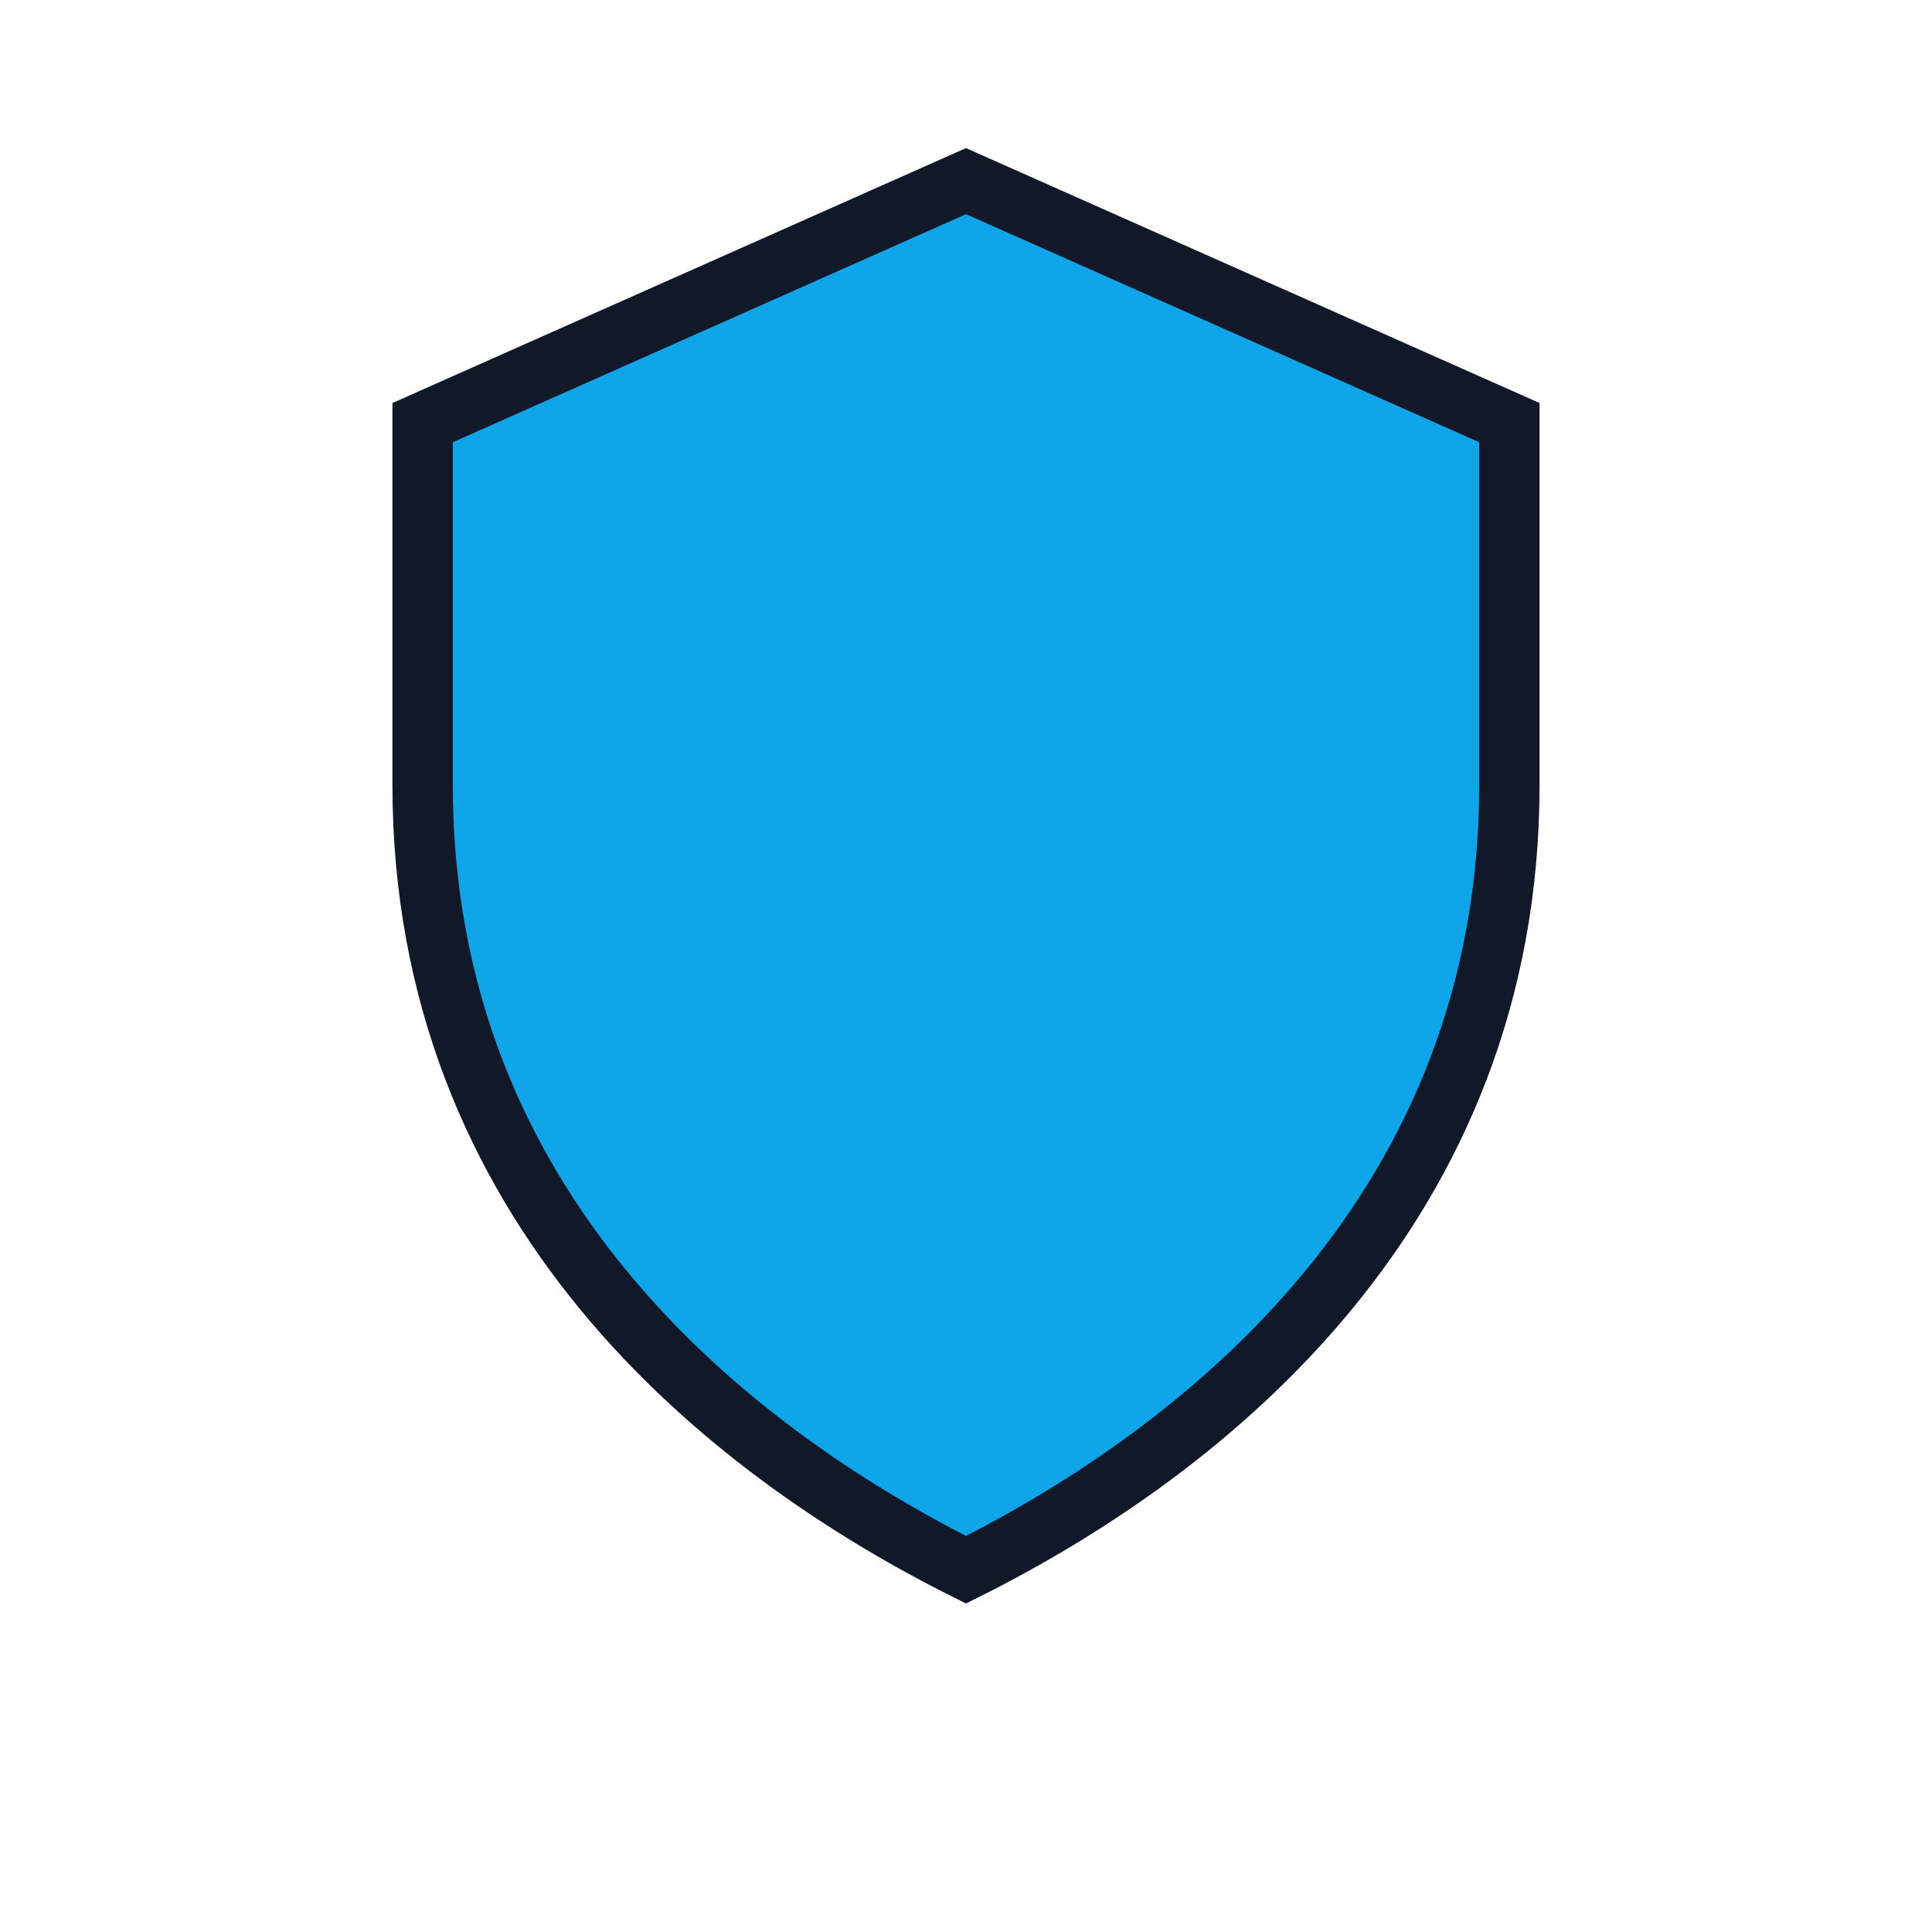 <svg xmlns="http://www.w3.org/2000/svg" viewBox="0 0 64 64" fill="none">
  <path d="M32 6l18 8v12c0 14-10 22-18 26-8-4-18-12-18-26V14l18-8z" fill="#0ea5e9" stroke="#111827" stroke-width="2"/>
</svg>

